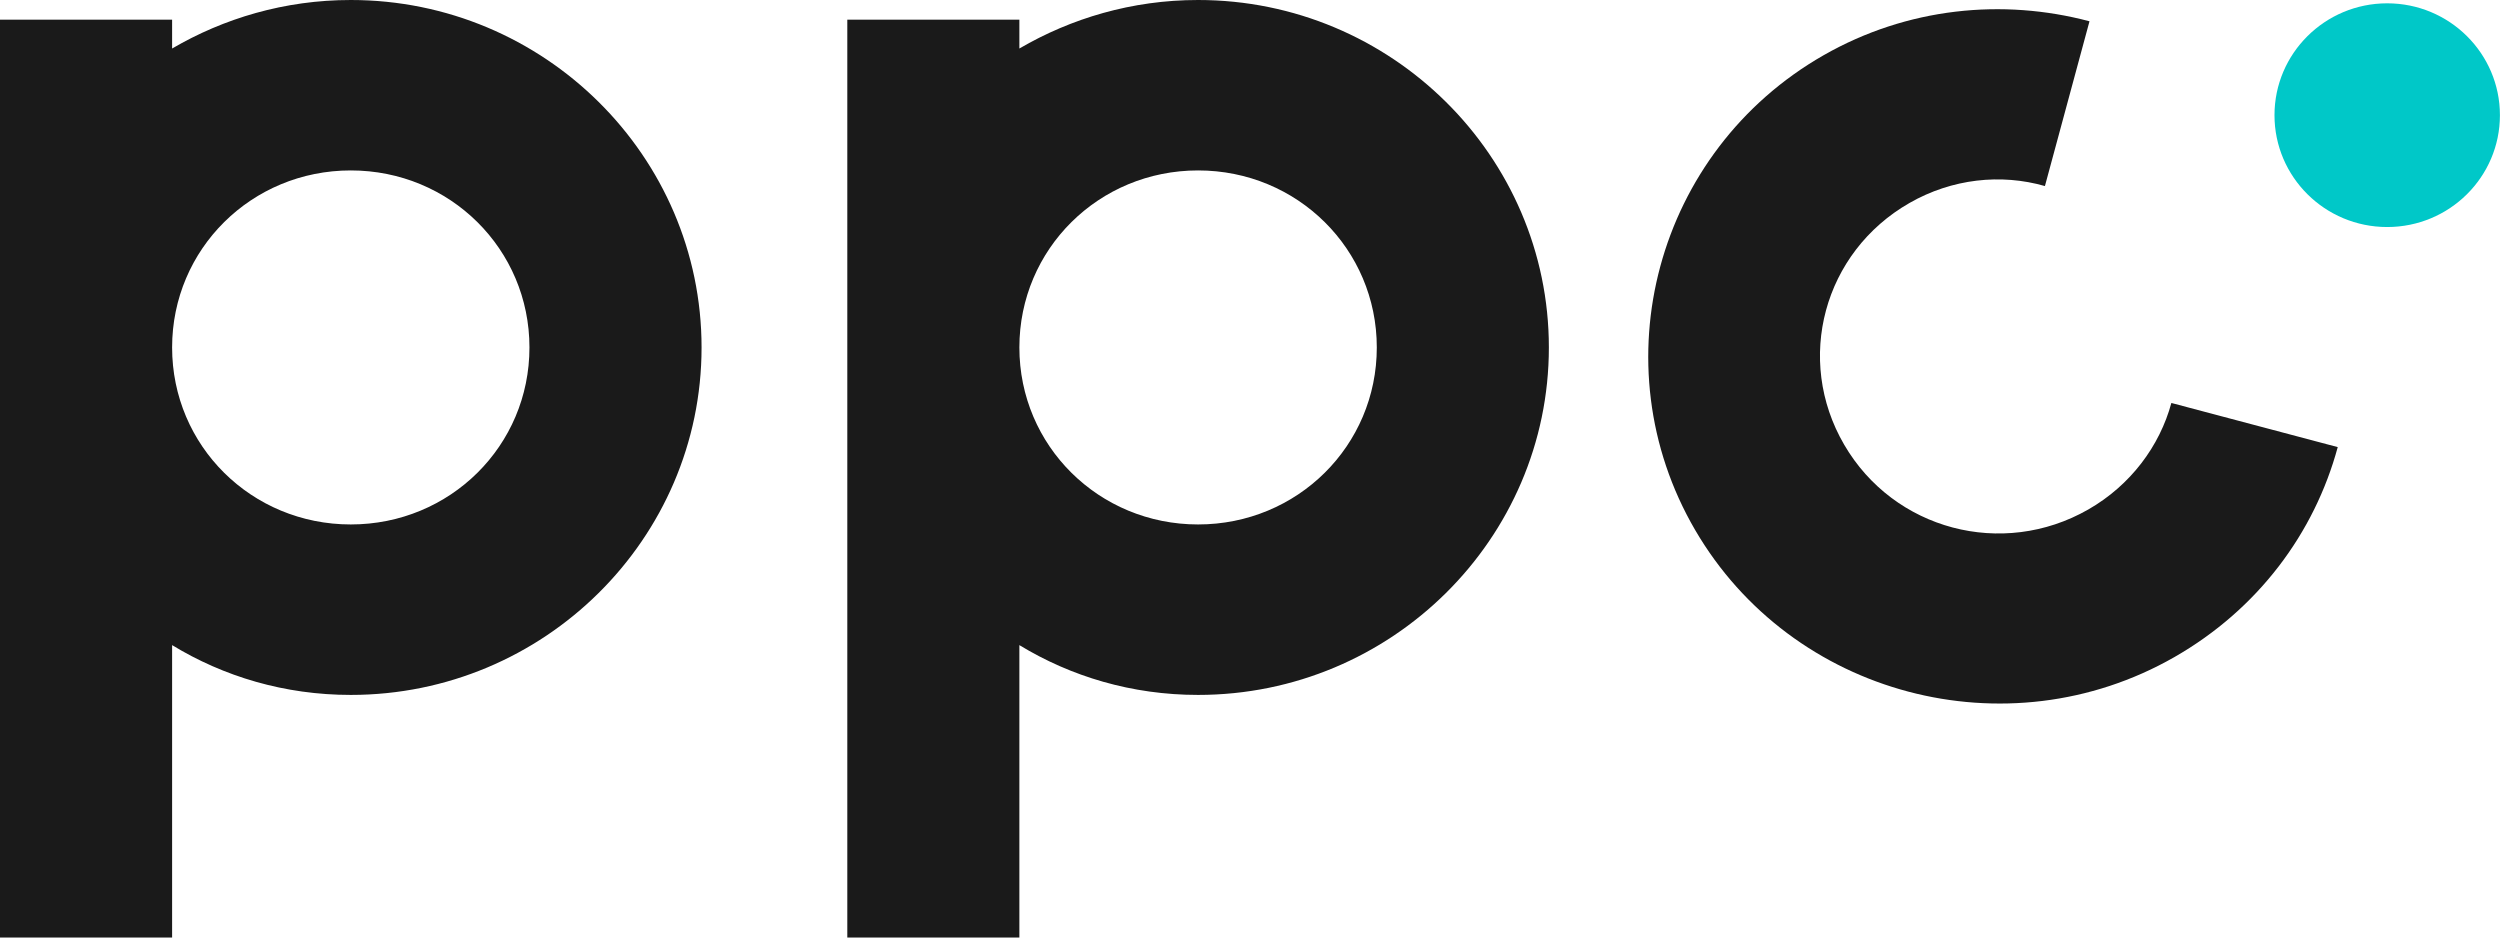 <?xml version="1.0" encoding="UTF-8"?> <svg xmlns="http://www.w3.org/2000/svg" width="64" height="24" viewBox="0 0 64 24" fill="none"><g clip-path="url(#clip0_4777_528)"><path fill-rule="evenodd" clip-rule="evenodd" d="M8.98 6.69123e-08C7.285 6.69123e-08 5.726 0.47 4.406 1.242V0.504H0V24H4.406V16.515C5.727 17.32 7.286 17.79 8.98 17.79C13.927 17.79 17.96 13.796 17.96 8.895C17.96 3.994 13.927 6.69123e-08 8.98 6.69123e-08ZM8.98 13.426C6.438 13.426 4.406 11.413 4.406 8.895C4.406 6.377 6.439 4.363 8.98 4.363C11.521 4.363 13.554 6.377 13.554 8.895C13.555 11.413 11.522 13.426 8.98 13.426Z" fill="#1A1A1A"></path><path fill-rule="evenodd" clip-rule="evenodd" d="M30.671 6.69123e-08C28.977 6.69123e-08 27.418 0.47 26.096 1.242V0.504H21.691V24H26.096V16.515C27.419 17.32 28.978 17.79 30.671 17.79C35.619 17.79 39.651 13.796 39.651 8.895C39.651 3.994 35.619 6.69123e-08 30.671 6.69123e-08ZM30.671 13.426C28.13 13.426 26.096 11.413 26.096 8.895C26.096 6.377 28.13 4.363 30.671 4.363C33.212 4.363 35.246 6.377 35.246 8.895C35.246 11.413 33.212 13.426 30.671 13.426Z" fill="#1A1A1A"></path><path fill-rule="evenodd" clip-rule="evenodd" d="M55.587 10.316C55.289 11.416 54.545 12.422 53.46 13.043C51.26 14.302 48.481 13.565 47.211 11.384C45.94 9.205 46.684 6.454 48.885 5.195C49.971 4.574 51.222 4.439 52.35 4.763L53.491 0.545C51.27 -0.045 48.824 0.19 46.681 1.416C42.397 3.866 40.921 9.323 43.395 13.567C45.869 17.81 51.377 19.273 55.662 16.823C57.805 15.597 59.25 13.646 59.846 11.446L55.587 10.316Z" fill="#1A1A1A"></path><path fill-rule="evenodd" clip-rule="evenodd" d="M61.112 5.812C62.706 5.812 63.998 4.53 63.998 2.949C63.998 1.368 62.706 0.085 61.112 0.085C59.519 0.085 58.227 1.368 58.227 2.949C58.227 4.53 59.519 5.812 61.112 5.812Z" fill="#00C8C8"></path></g><defs><clipPath id="clip0_4777_528"><rect width="64" height="24" fill="white"></rect></clipPath></defs></svg> 
